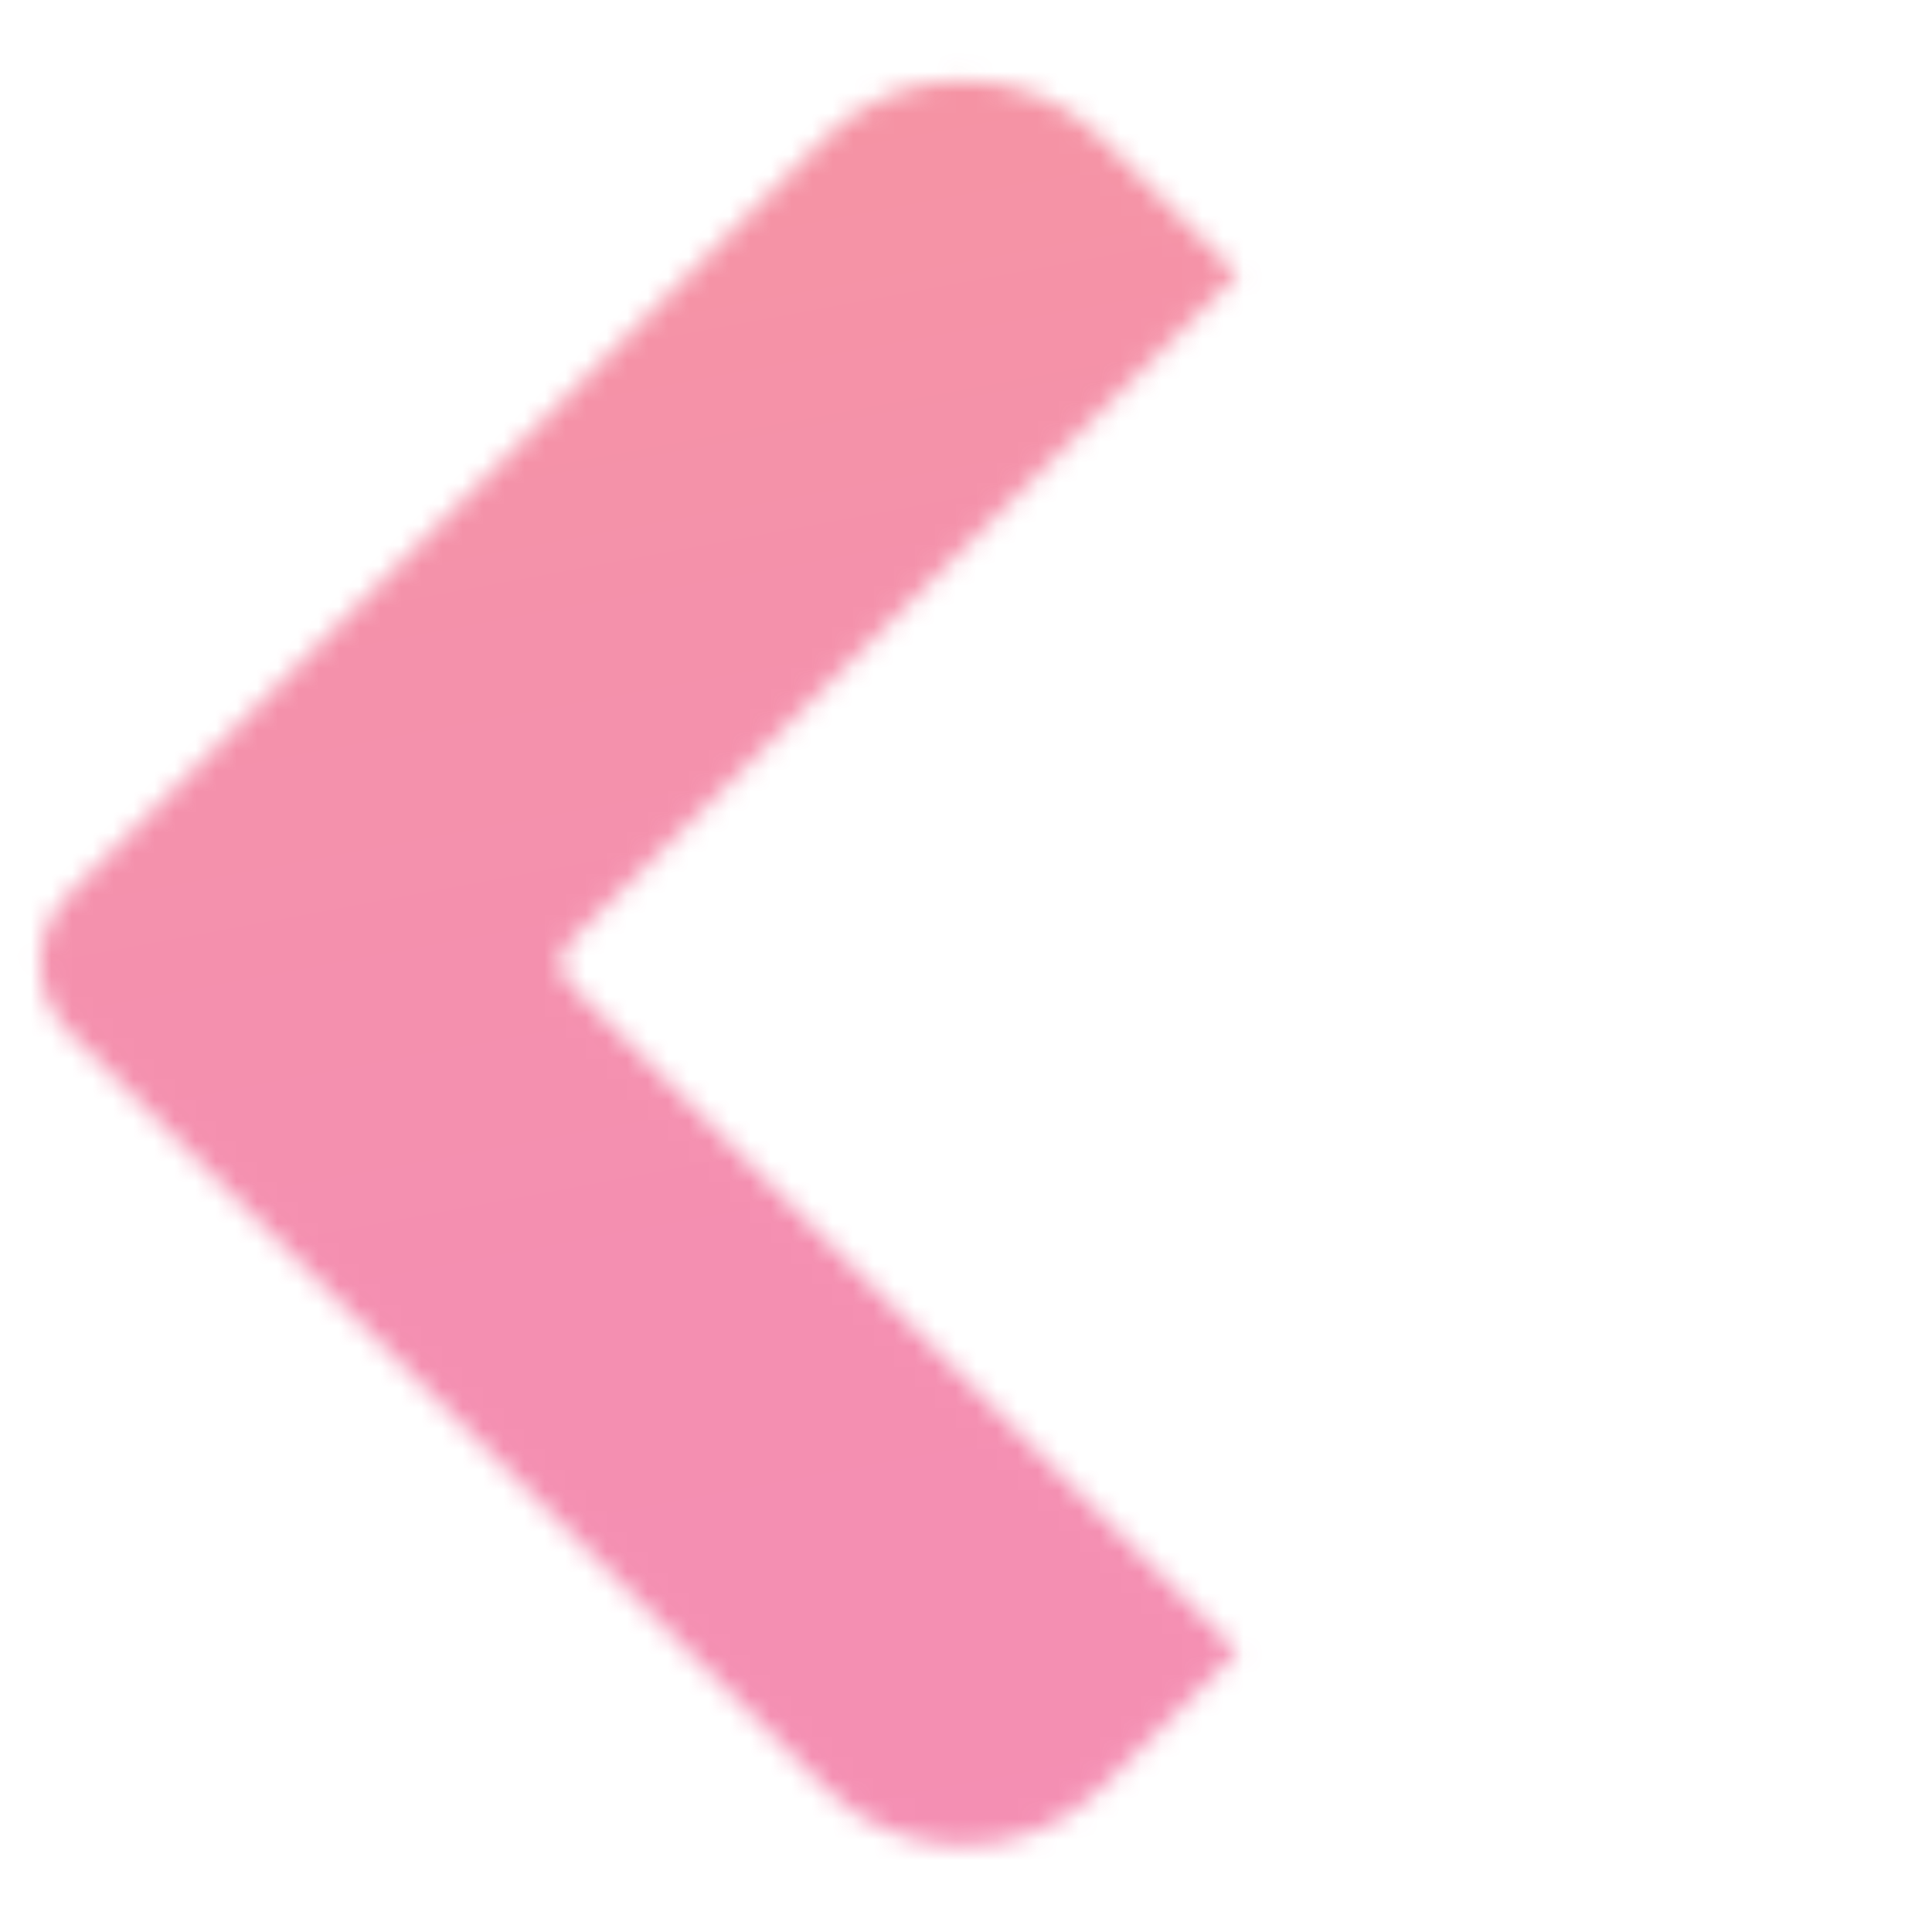 <svg width="94" height="94" viewBox="0 0 94 94" fill="none" xmlns="http://www.w3.org/2000/svg">
<g opacity="0.5">
<mask id="mask0_50_41" style="mask-type:luminance" maskUnits="userSpaceOnUse" x="1" y="3" width="60" height="87">
<path d="M40.161 6.689C43.85 3 49.842 2.992 53.54 6.689L60.205 13.354L27.715 45.845C27.163 46.396 27.155 47.296 27.715 47.856L60.205 80.346L53.54 87.011C49.85 90.701 43.858 90.709 40.169 87.019L3.349 50.199C1.5 48.35 1.508 45.358 3.349 43.518L40.169 6.698L40.161 6.689Z" fill="white"/>
</mask>
<g mask="url(#mask0_50_41)">
<path d="M-6.825 9.944L83.761 -6.829L100.534 83.757L9.948 100.53L-6.825 9.944Z" fill="url(#paint0_linear_50_41)"/>
</g>
</g>
<defs>
<linearGradient id="paint0_linear_50_41" x1="30.942" y1="-36.914" x2="54.346" y2="89.482" gradientUnits="userSpaceOnUse">
<stop stop-color="#EE3624"/>
<stop offset="0.05" stop-color="#ED332A"/>
<stop offset="0.27" stop-color="#EC2A44"/>
<stop offset="0.51" stop-color="#EA2457"/>
<stop offset="0.75" stop-color="#EA2063"/>
<stop offset="1" stop-color="#EA1F67"/>
</linearGradient>
</defs>
</svg>
